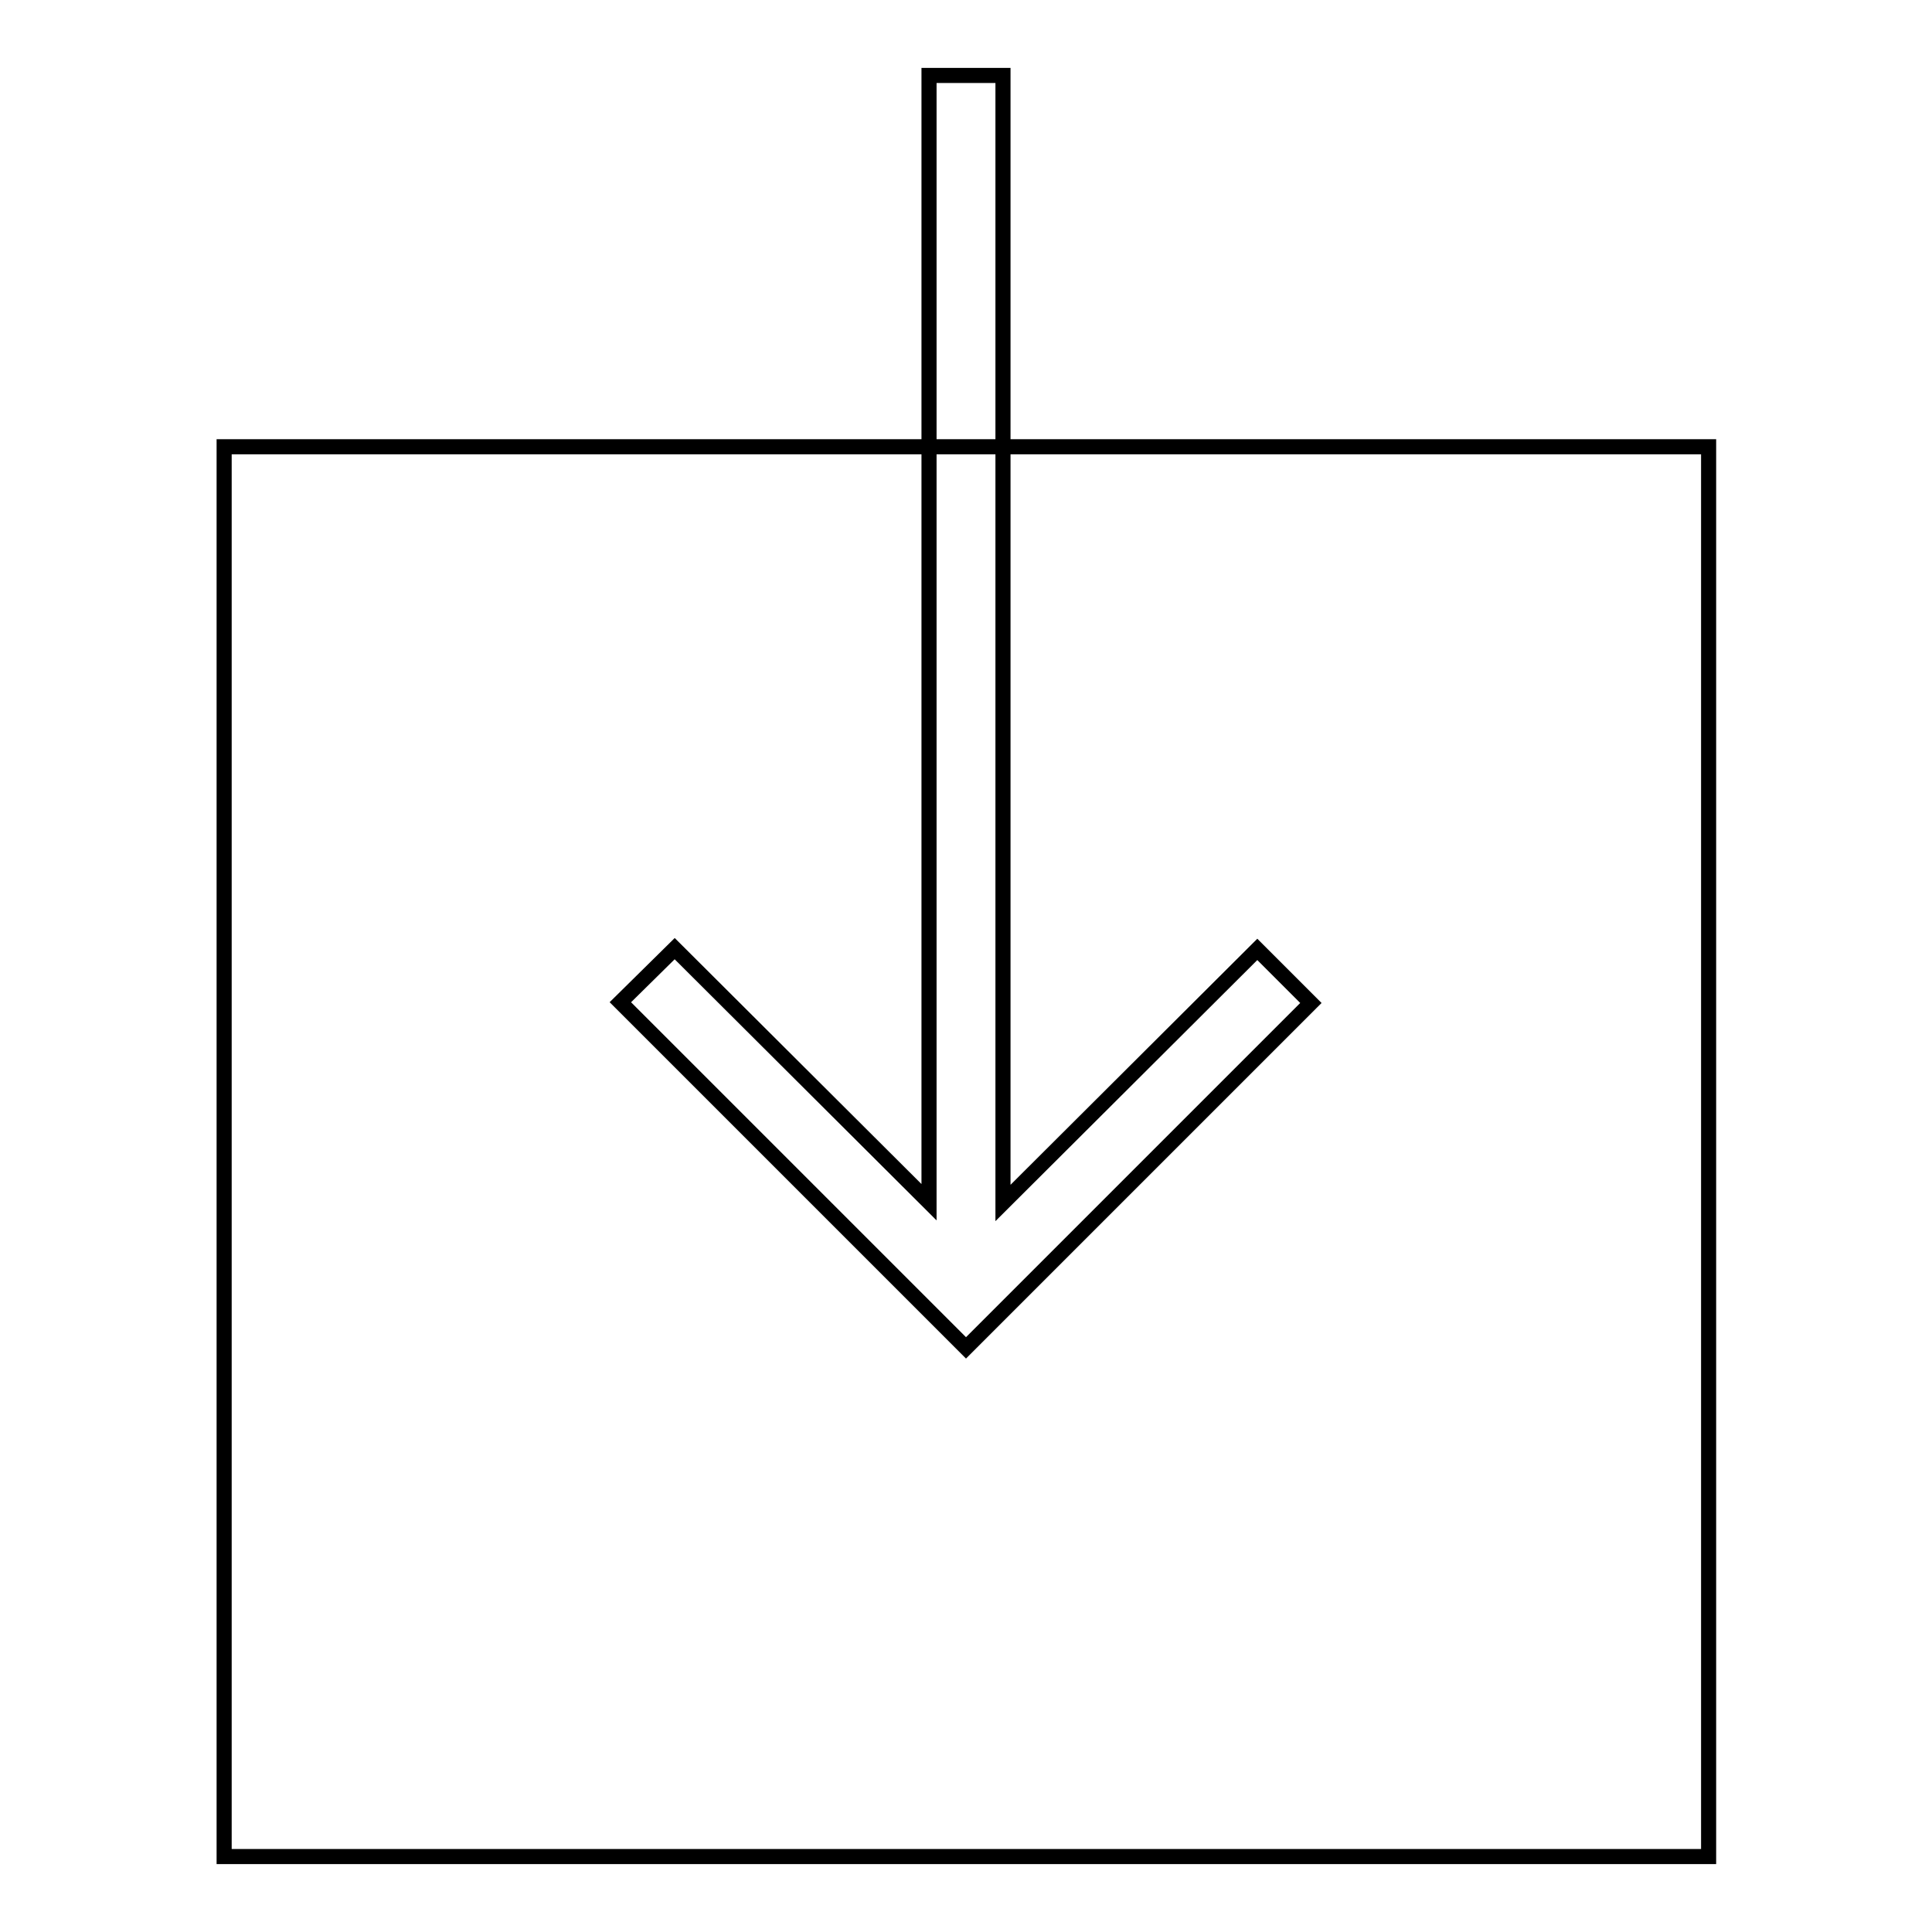 <?xml version="1.0" encoding="utf-8"?>
<!-- Svg Vector Icons : http://www.onlinewebfonts.com/icon -->
<!DOCTYPE svg PUBLIC "-//W3C//DTD SVG 1.1//EN" "http://www.w3.org/Graphics/SVG/1.1/DTD/svg11.dtd">
<svg version="1.1" xmlns="http://www.w3.org/2000/svg" xmlns:xlink="http://www.w3.org/1999/xlink" x="0px" y="0px" viewBox="0 0 256 256" enable-background="new 0 0 256 256" xml:space="preserve">
<g> <path stroke-width="2" fill-opacity="0" stroke="#000000"  d="M132.9,59.2v100.2l33.7-33.6l7.1,7.1L128,178.6l-45.8-45.8l7.2-7.1l33.7,33.6V59.2H29.7V246h196.7V59.2 H132.9z M123.1,10h9.8v49.2h-9.8V10z"/></g>
</svg>